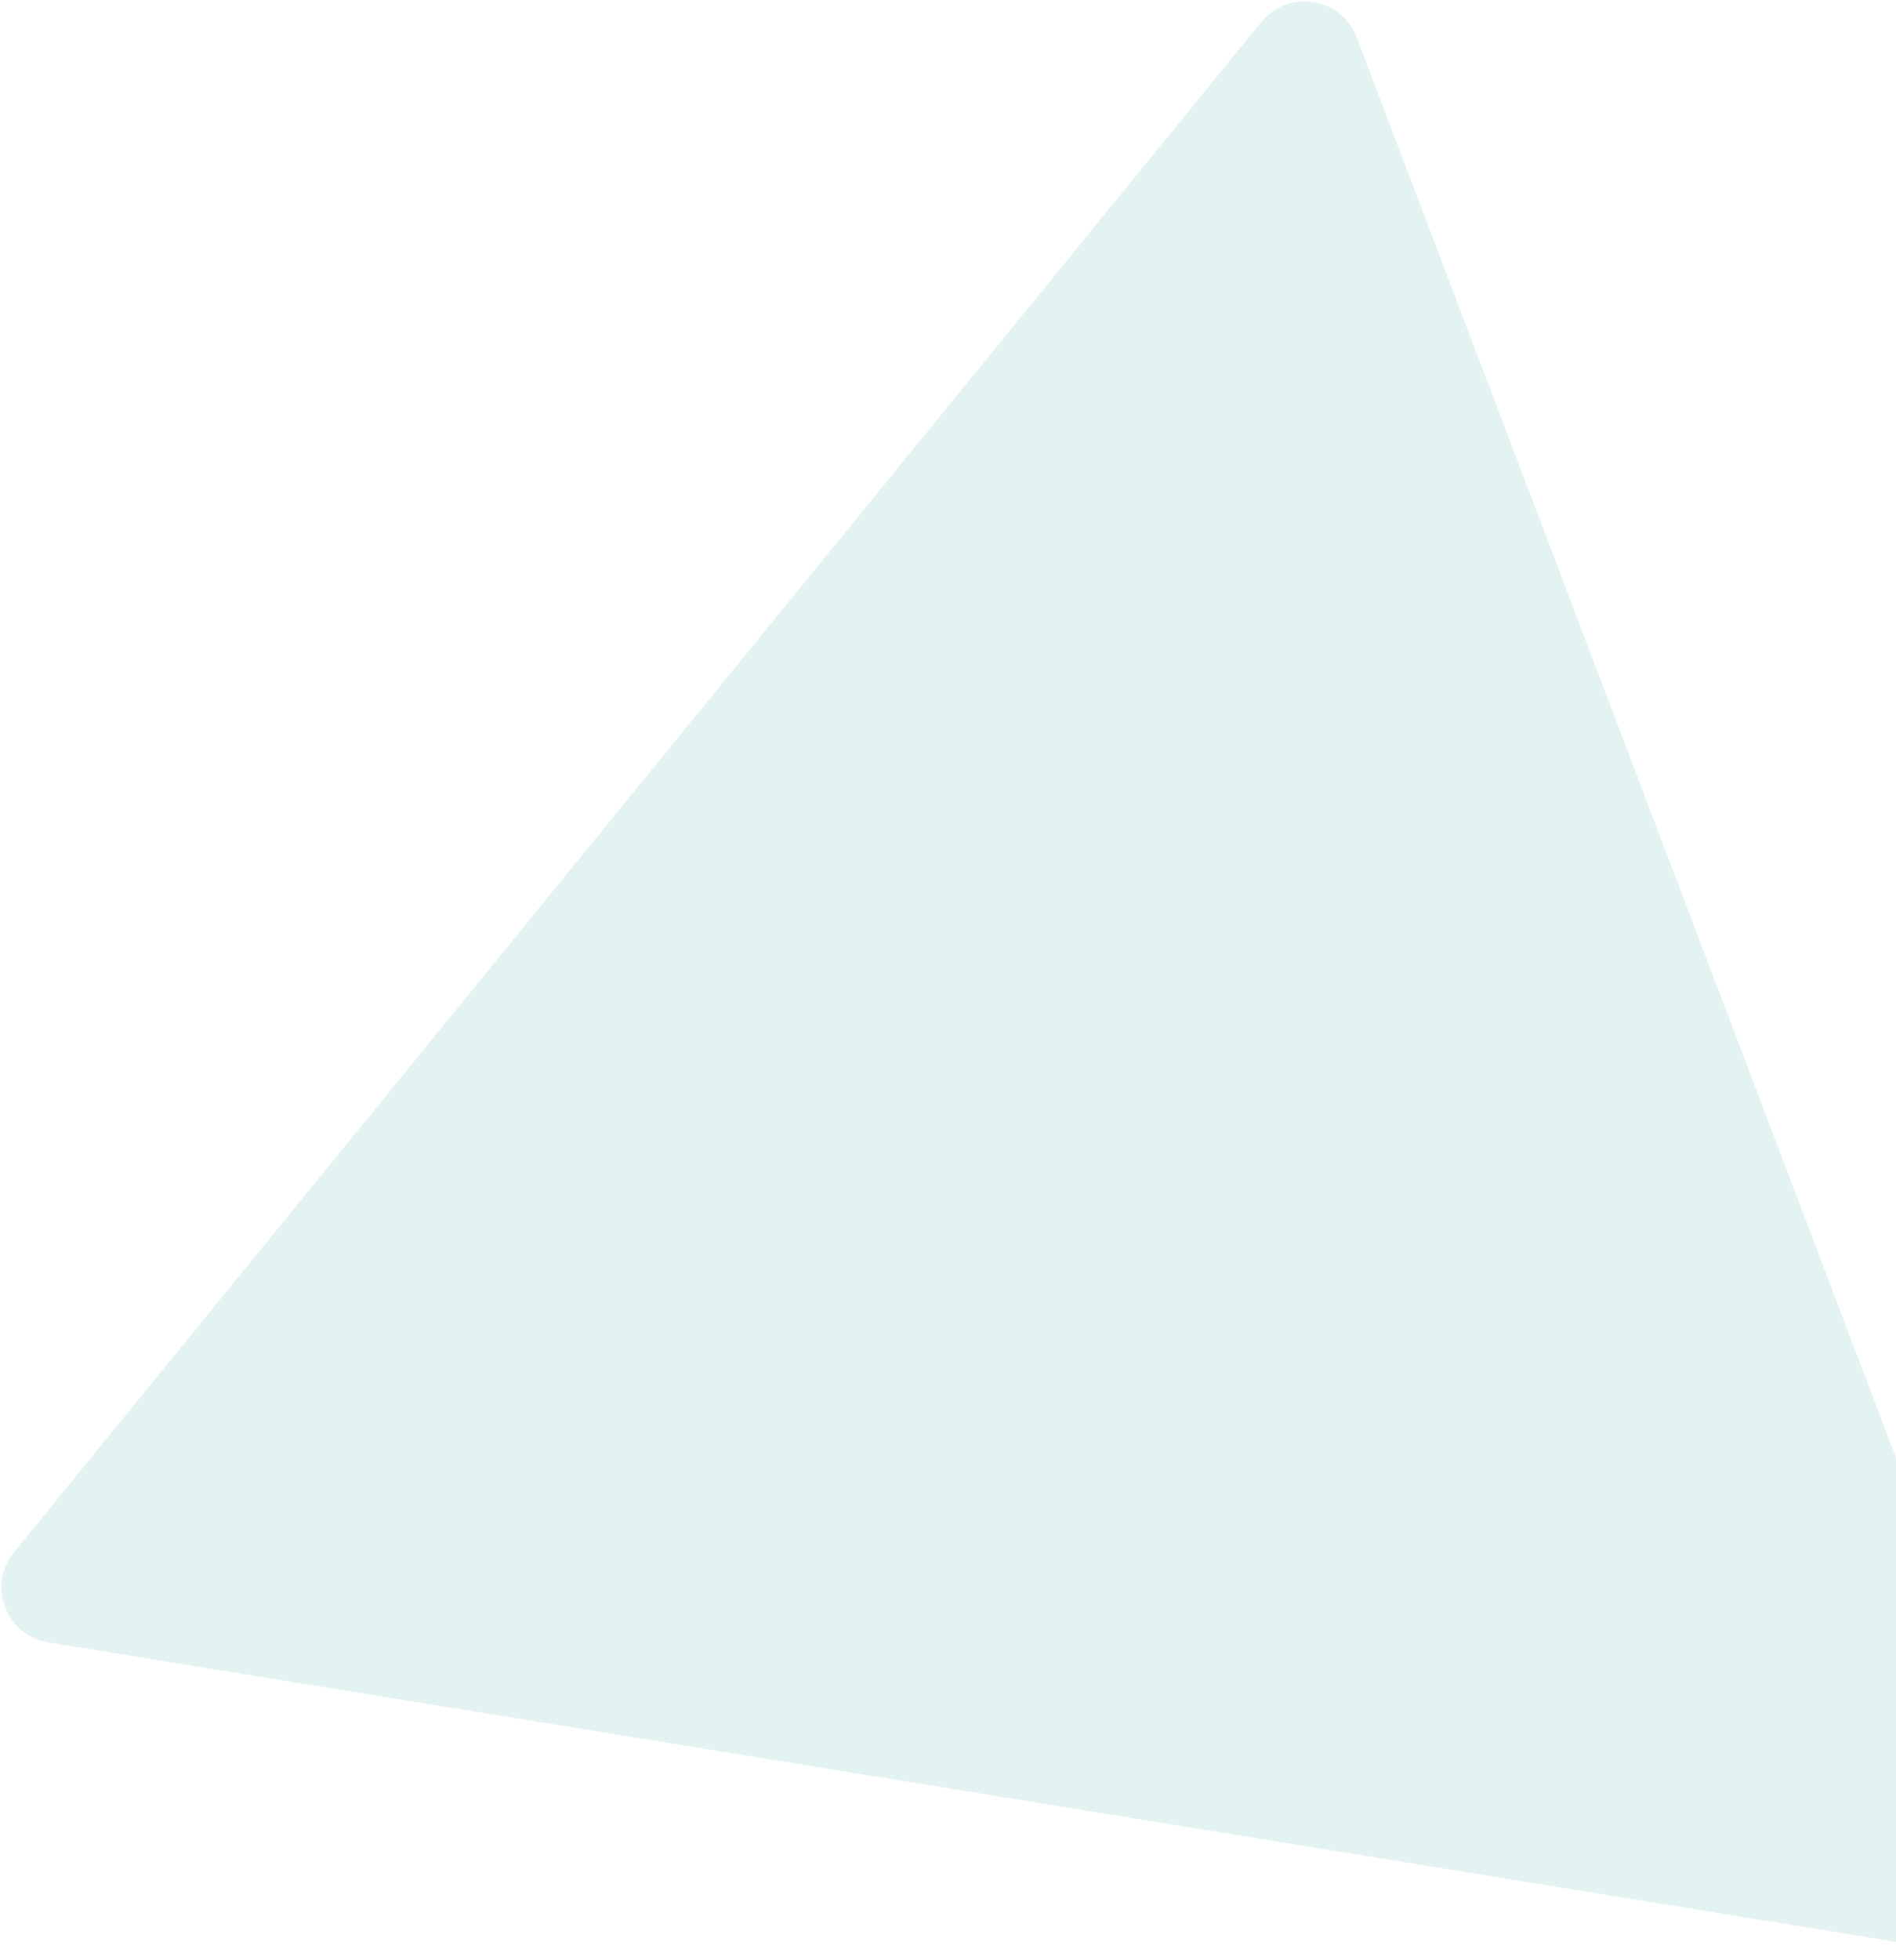 <?xml version="1.0" encoding="UTF-8"?> <svg xmlns="http://www.w3.org/2000/svg" width="1020" height="1054" viewBox="0 0 1020 1054" fill="none"><path d="M1106.89 1012.58C1115.09 1034.17 1096.85 1056.54 1074.05 1052.85L26.03 883.117C3.233 879.425 -7.018 852.439 7.578 834.542L678.581 11.799C693.177 -6.097 721.673 -1.482 729.874 20.107L1106.89 1012.58Z" fill="#46B3A5" fill-opacity="0.15"></path></svg> 